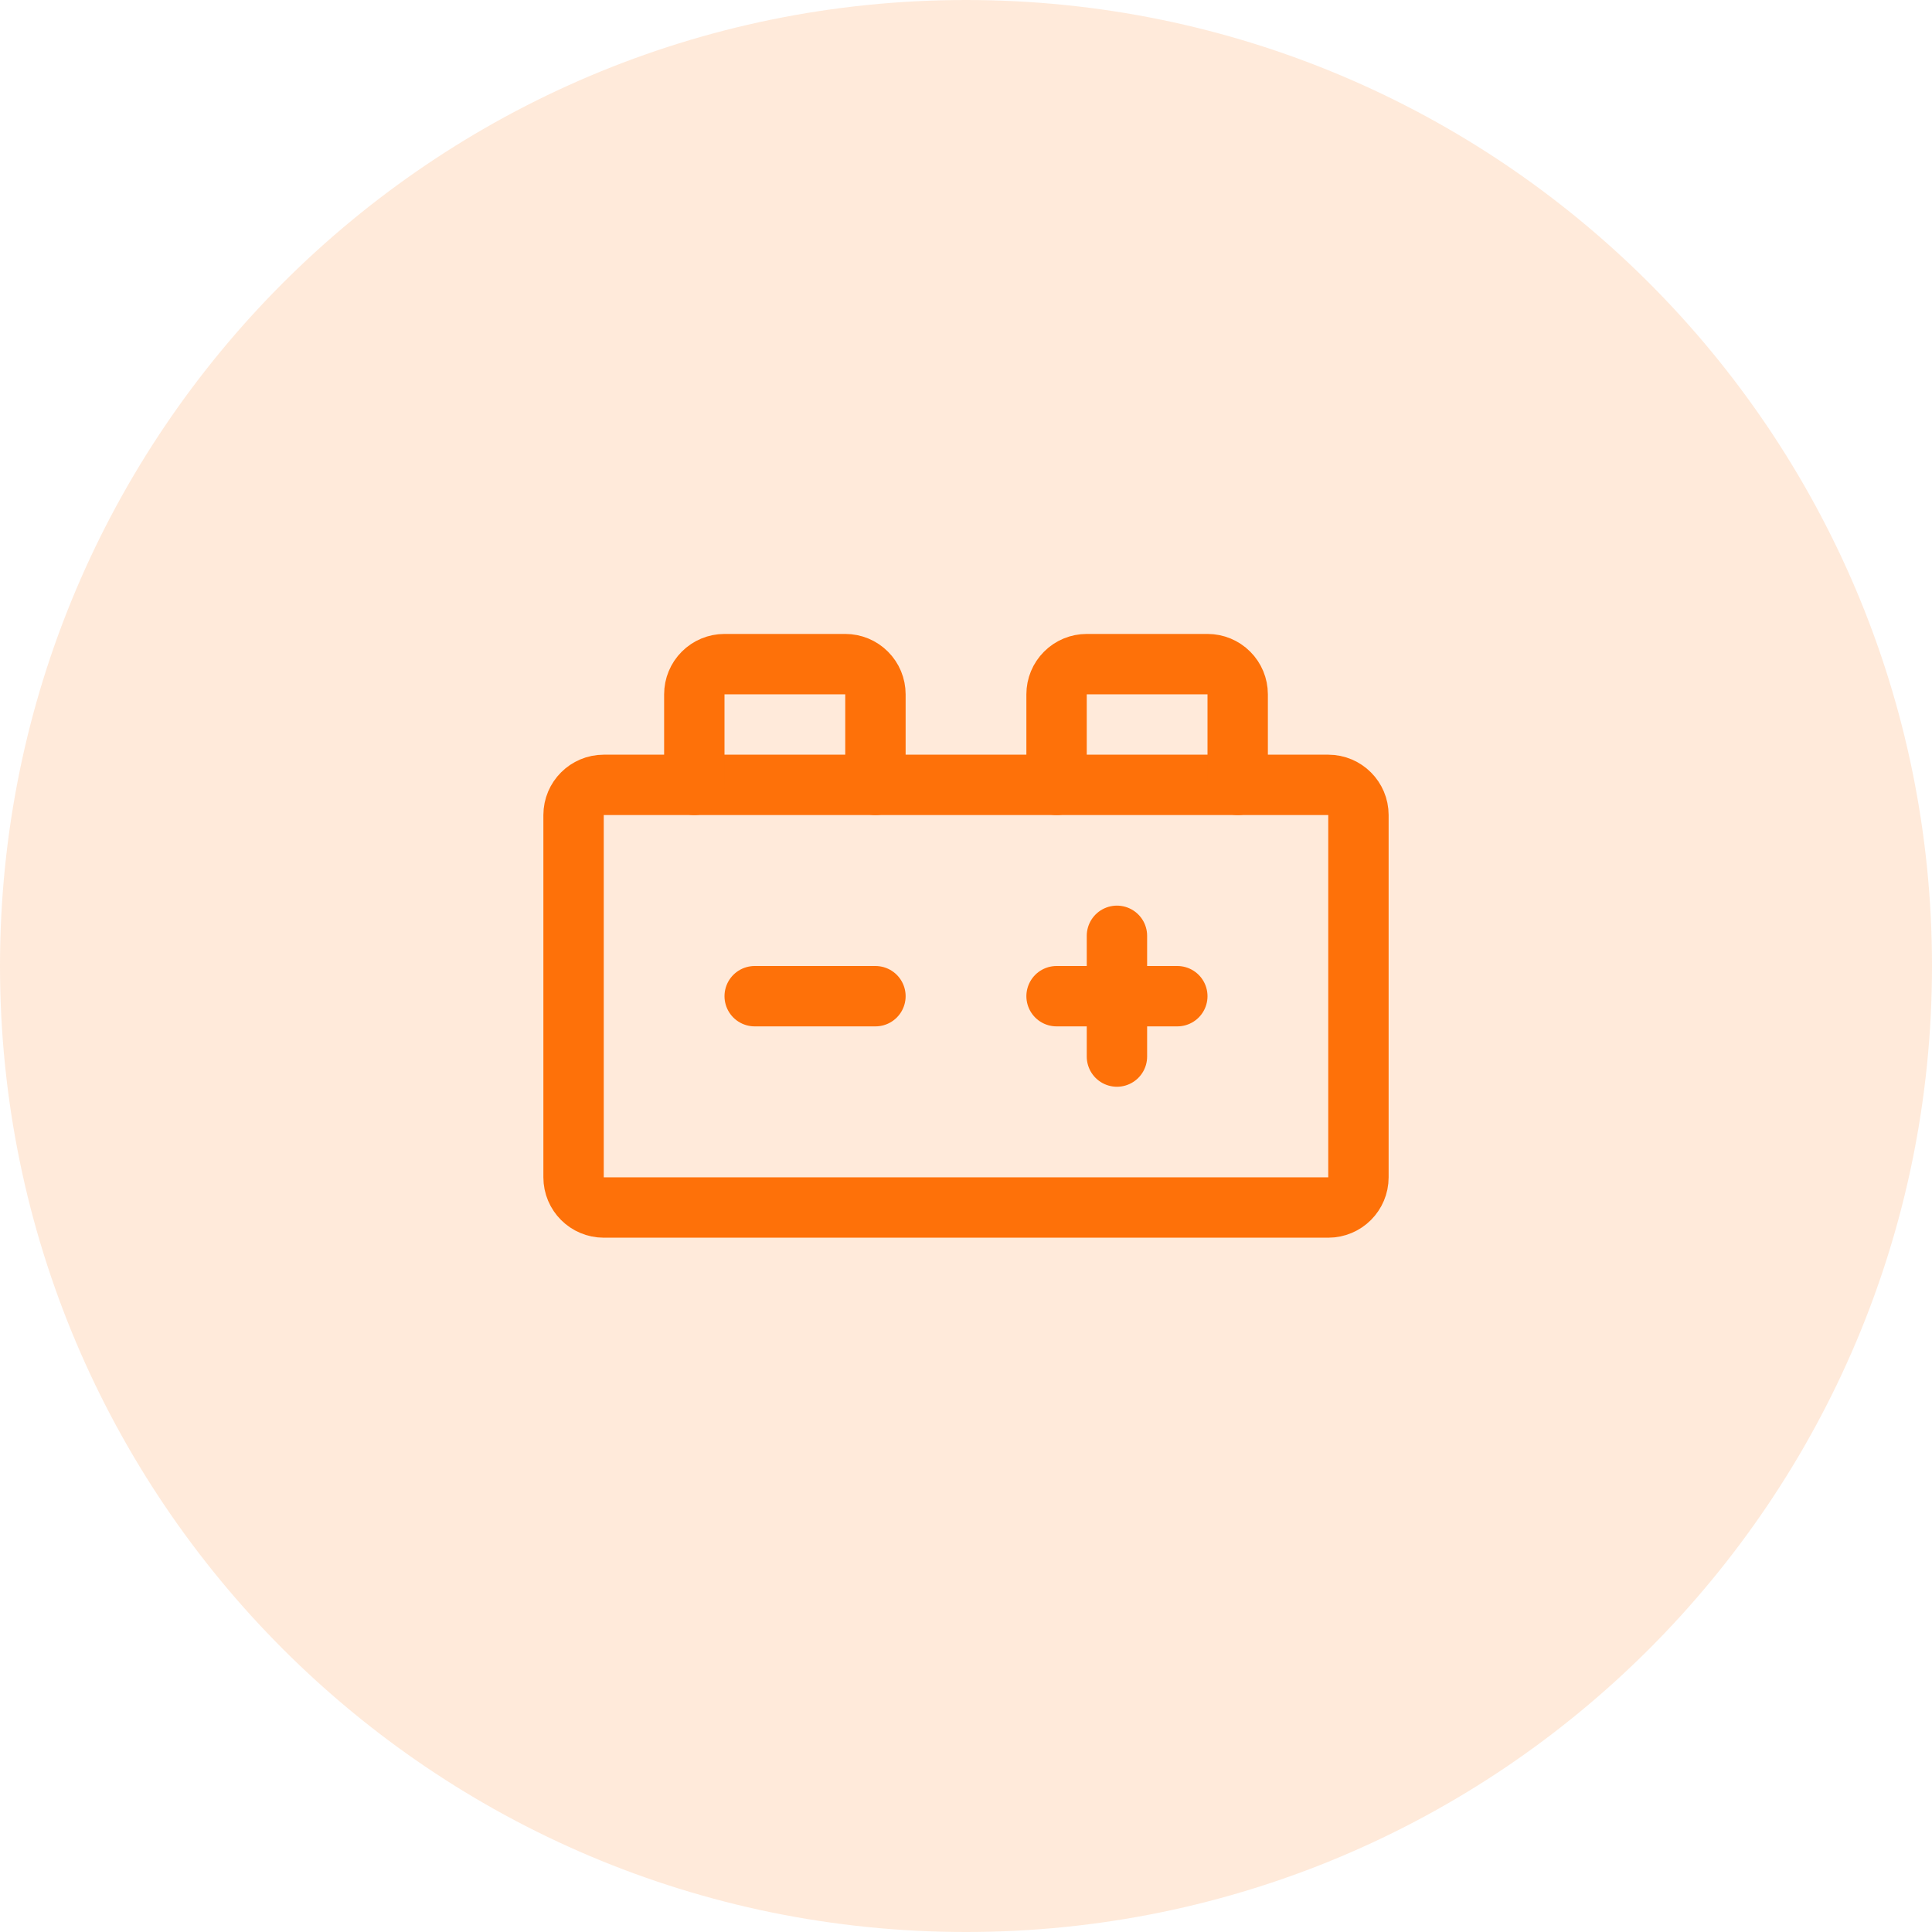 <svg width="64" height="64" viewBox="0 0 64 64" fill="none" xmlns="http://www.w3.org/2000/svg">
<path d="M32 64C49.673 64 64 49.673 64 32C64 14.327 49.673 0 32 0C14.327 0 0 14.327 0 32C0 49.673 14.327 64 32 64Z" fill="#FE7109" fill-opacity="0.15"/>
<g clip-path="url(#clip0_798_50)">
<path d="M35 33H39" stroke="#FE7109" stroke-width="2" stroke-linecap="round" stroke-linejoin="round"/>
<path d="M37 31V35" stroke="#FE7109" stroke-width="2" stroke-linecap="round" stroke-linejoin="round"/>
<path d="M25 33H29" stroke="#FE7109" stroke-width="2" stroke-linecap="round" stroke-linejoin="round"/>
<path d="M44 26H20C19.448 26 19 26.448 19 27V39C19 39.552 19.448 40 20 40H44C44.552 40 45 39.552 45 39V27C45 26.448 44.552 26 44 26Z" stroke="#FE7109" stroke-width="2" stroke-linecap="round" stroke-linejoin="round"/>
<path d="M23 26V23C23 22.735 23.105 22.48 23.293 22.293C23.48 22.105 23.735 22 24 22H28C28.265 22 28.52 22.105 28.707 22.293C28.895 22.48 29 22.735 29 23V26" stroke="#FE7109" stroke-width="2" stroke-linecap="round" stroke-linejoin="round"/>
<path d="M35 26V23C35 22.735 35.105 22.48 35.293 22.293C35.48 22.105 35.735 22 36 22H40C40.265 22 40.52 22.105 40.707 22.293C40.895 22.48 41 22.735 41 23V26" stroke="#FE7109" stroke-width="2" stroke-linecap="round" stroke-linejoin="round"/>
</g>
<defs>
<clipPath id="clip0_798_50">
<rect width="32" height="32" fill="white" transform="translate(16 16)"/>
</clipPath>
</defs>
</svg>

